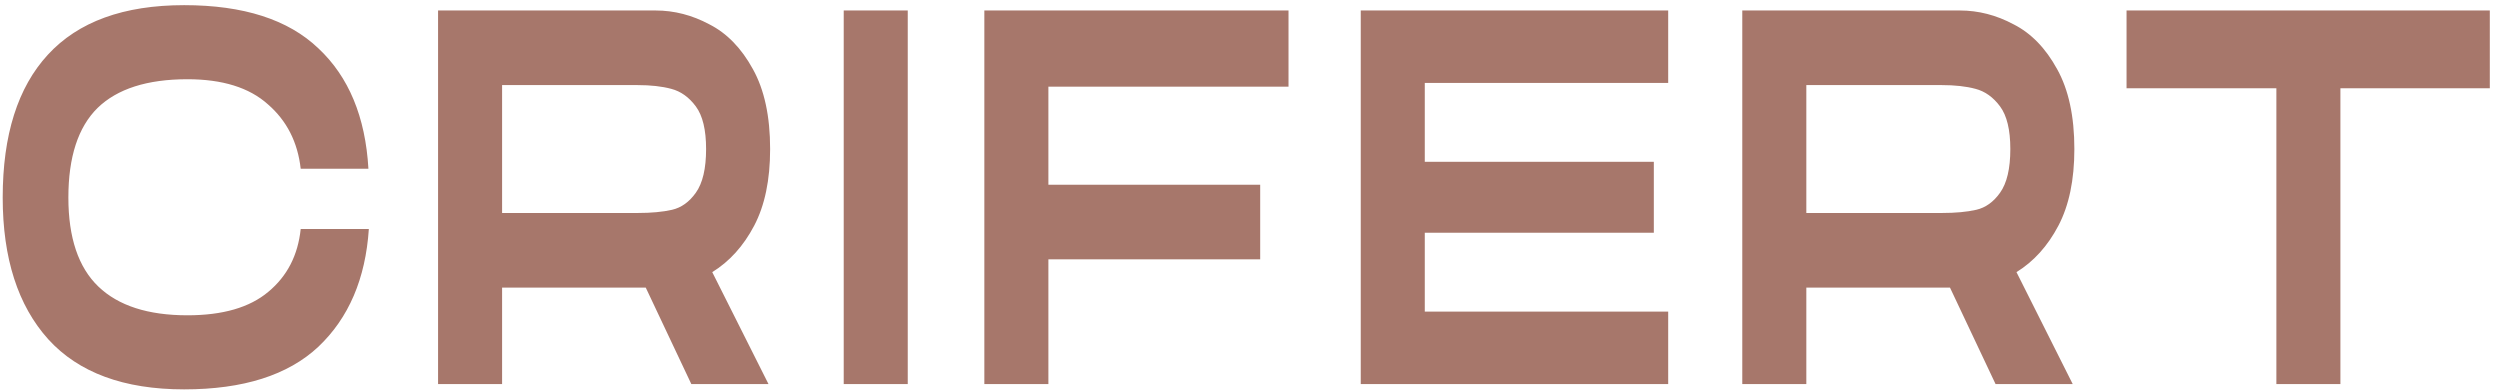 <svg width="160" height="25" viewBox="0 0 160 25" fill="none" xmlns="http://www.w3.org/2000/svg">
<g clip-path="url(#clip0_521_418)">
<path d="M11.784 24.92C7.931 24.92 5.033 23.851 3.089 21.714C1.145 19.554 0.173 16.53 0.173 12.642C0.173 8.64 1.136 5.594 3.063 3.502C5.007 1.387 7.914 0.33 11.784 0.33C15.585 0.33 18.448 1.251 20.375 3.093C22.319 4.912 23.387 7.481 23.579 10.8H19.245C19.052 9.095 18.352 7.72 17.143 6.674C15.952 5.605 14.236 5.071 11.994 5.071C9.42 5.071 7.502 5.685 6.241 6.912C4.998 8.14 4.376 10.05 4.376 12.642C4.376 15.211 5.015 17.11 6.294 18.338C7.572 19.565 9.472 20.179 11.994 20.179C14.254 20.179 15.979 19.679 17.169 18.679C18.378 17.678 19.07 16.337 19.245 14.654H23.606C23.395 17.837 22.319 20.35 20.375 22.192C18.431 24.011 15.567 24.92 11.784 24.92ZM49.288 9.539C49.288 11.517 48.947 13.154 48.264 14.45C47.581 15.746 46.688 16.735 45.584 17.417L49.183 24.579H44.244L41.328 18.406H32.134V24.579H28.036V0.671H41.959C43.15 0.671 44.297 0.967 45.4 1.558C46.521 2.126 47.449 3.081 48.185 4.423C48.92 5.741 49.288 7.447 49.288 9.539ZM40.803 13.631C41.679 13.631 42.414 13.563 43.01 13.427C43.605 13.29 44.113 12.926 44.533 12.335C44.971 11.721 45.19 10.789 45.19 9.539C45.19 8.311 44.971 7.401 44.533 6.81C44.096 6.219 43.57 5.844 42.957 5.685C42.362 5.525 41.644 5.446 40.803 5.446H32.134V13.631H40.803ZM58.096 0.671V24.579H53.998V0.671H58.096ZM82.465 0.671V5.548H67.097V11.824H80.652V16.598H67.097V24.579H62.998V0.671H82.465ZM106.764 0.671V5.309H91.186V10.357H105.845V14.893H91.186V19.941H106.764V24.579H87.088V0.671H106.764ZM132.759 9.539C132.759 11.517 132.417 13.154 131.734 14.45C131.052 15.746 130.158 16.735 129.055 17.417L132.653 24.579H127.715L124.799 18.406H115.605V24.579H111.506V0.671H125.43C126.62 0.671 127.768 0.967 128.871 1.558C129.992 2.126 130.92 3.081 131.655 4.423C132.391 5.741 132.759 7.447 132.759 9.539ZM124.274 13.631C125.15 13.631 125.885 13.563 126.48 13.427C127.076 13.29 127.584 12.926 128.004 12.335C128.442 11.721 128.661 10.789 128.661 9.539C128.661 8.311 128.442 7.401 128.004 6.81C127.566 6.219 127.041 5.844 126.428 5.685C125.832 5.525 125.114 5.446 124.274 5.446H115.605V13.631H124.274ZM136.099 5.651V0.671H159.348V5.651H149.786V24.579H145.688V5.651H136.099Z" fill="#A7776B"/>
</g>
<defs>
<clipPath id="clip0_521_418">
<rect width="160" height="25" fill="white"/>
</clipPath>
</defs>
</svg>
